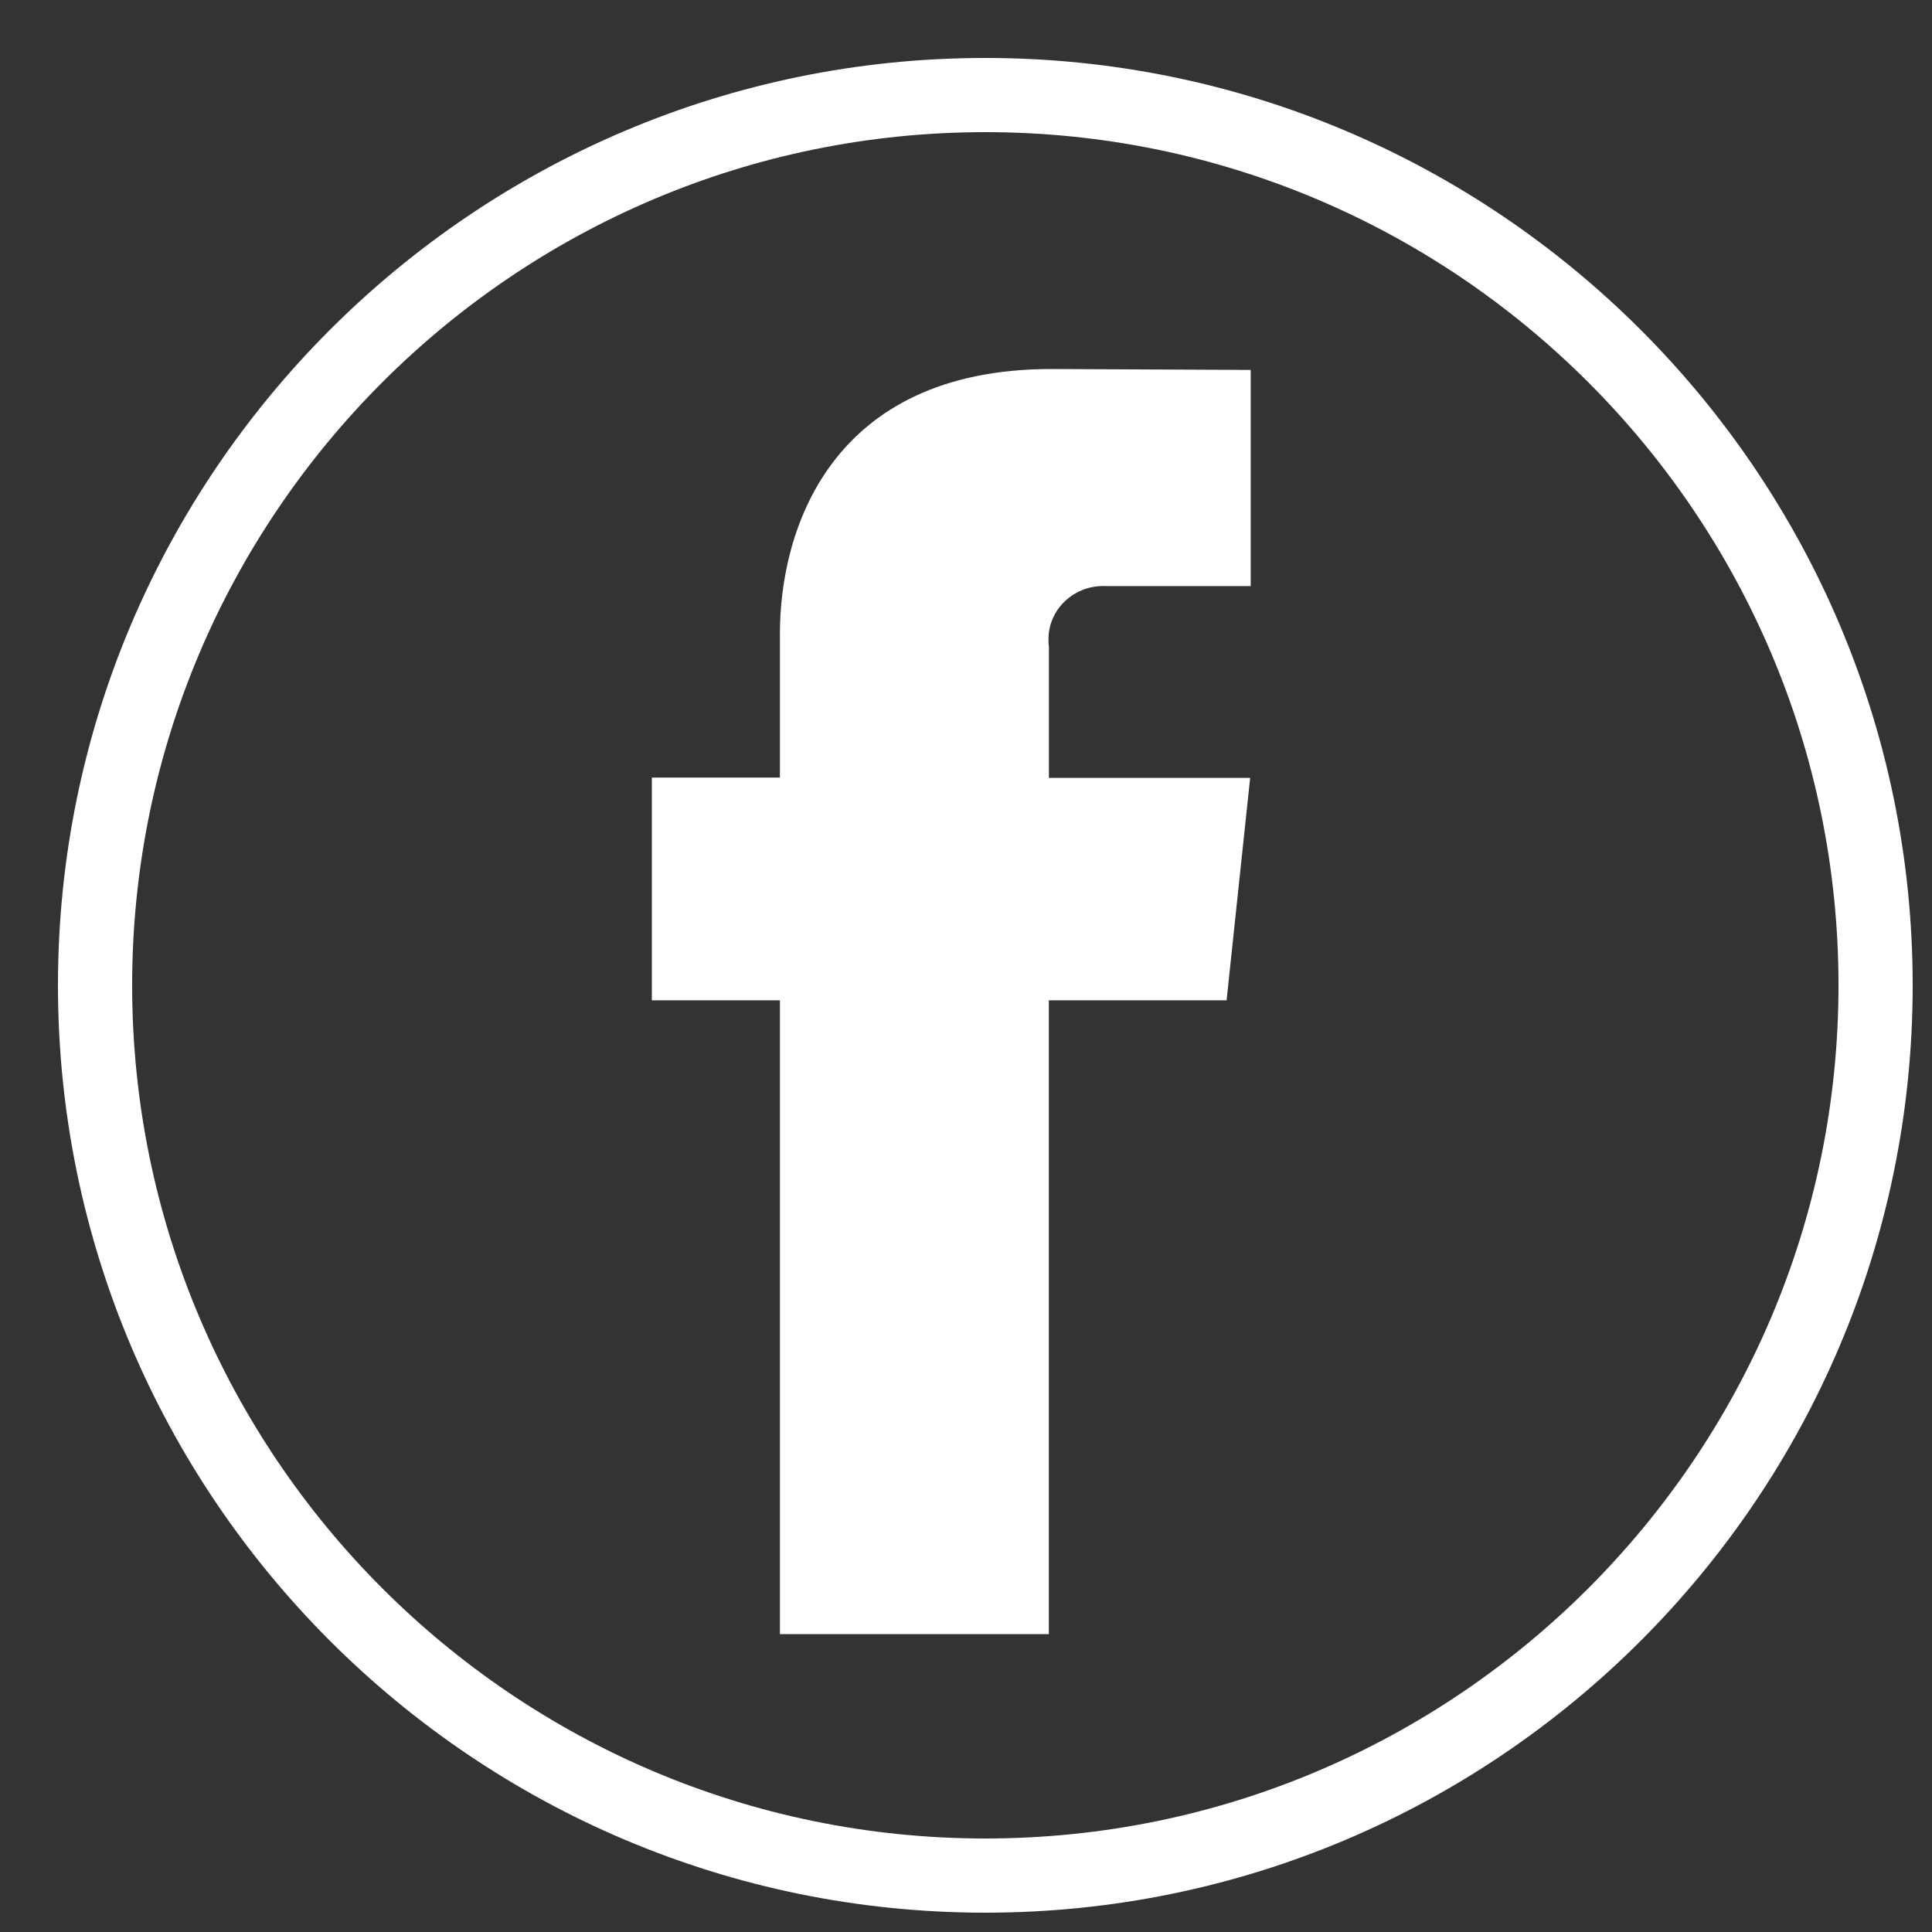 <?xml version="1.0" encoding="utf-8"?>
<!-- Generator: Adobe Illustrator 16.0.0, SVG Export Plug-In . SVG Version: 6.00 Build 0)  -->
<!DOCTYPE svg PUBLIC "-//W3C//DTD SVG 1.1//EN" "http://www.w3.org/Graphics/SVG/1.1/DTD/svg11.dtd">
<svg version="1.1" id="Calque_1" xmlns="http://www.w3.org/2000/svg" xmlns:xlink="http://www.w3.org/1999/xlink" x="0px" y="0px"
	 width="25px" height="25px" viewBox="0 0 25 25" enable-background="new 0 0 25 25" xml:space="preserve">
<rect x="0" y="0" width="25" height="25" fill="#333333" stroke="none"/>
<g>
	<g>
		<path fill="#FFFFFF" d="M15.872,12.944h-2.3v8.201h-3.48v-8.201H8.435v-2.882h1.657V8.198c0-1.334,0.651-3.423,3.513-3.423
			l2.579,0.012v2.797h-1.87c-0.393-0.02-0.727,0.273-0.746,0.654c-0.002,0.044-0.001,0.087,0.005,0.132v1.696h2.604L15.872,12.944z"
			/>
	</g>
	<g>
		<path fill="#FFFFFF" d="M12.75,24.75c-6.617,0-12-5.383-12-12c0-6.617,5.383-12,12-12c6.617,0,12,5.383,12,12
			C24.75,19.367,19.367,24.75,12.75,24.75z M12.75,1.71c-6.088,0-11.04,4.952-11.04,11.04c0,6.087,4.952,11.04,11.04,11.04
			c6.087,0,11.04-4.953,11.04-11.04C23.79,6.662,18.837,1.71,12.75,1.71z"/>
	</g>
</g>
</svg>
